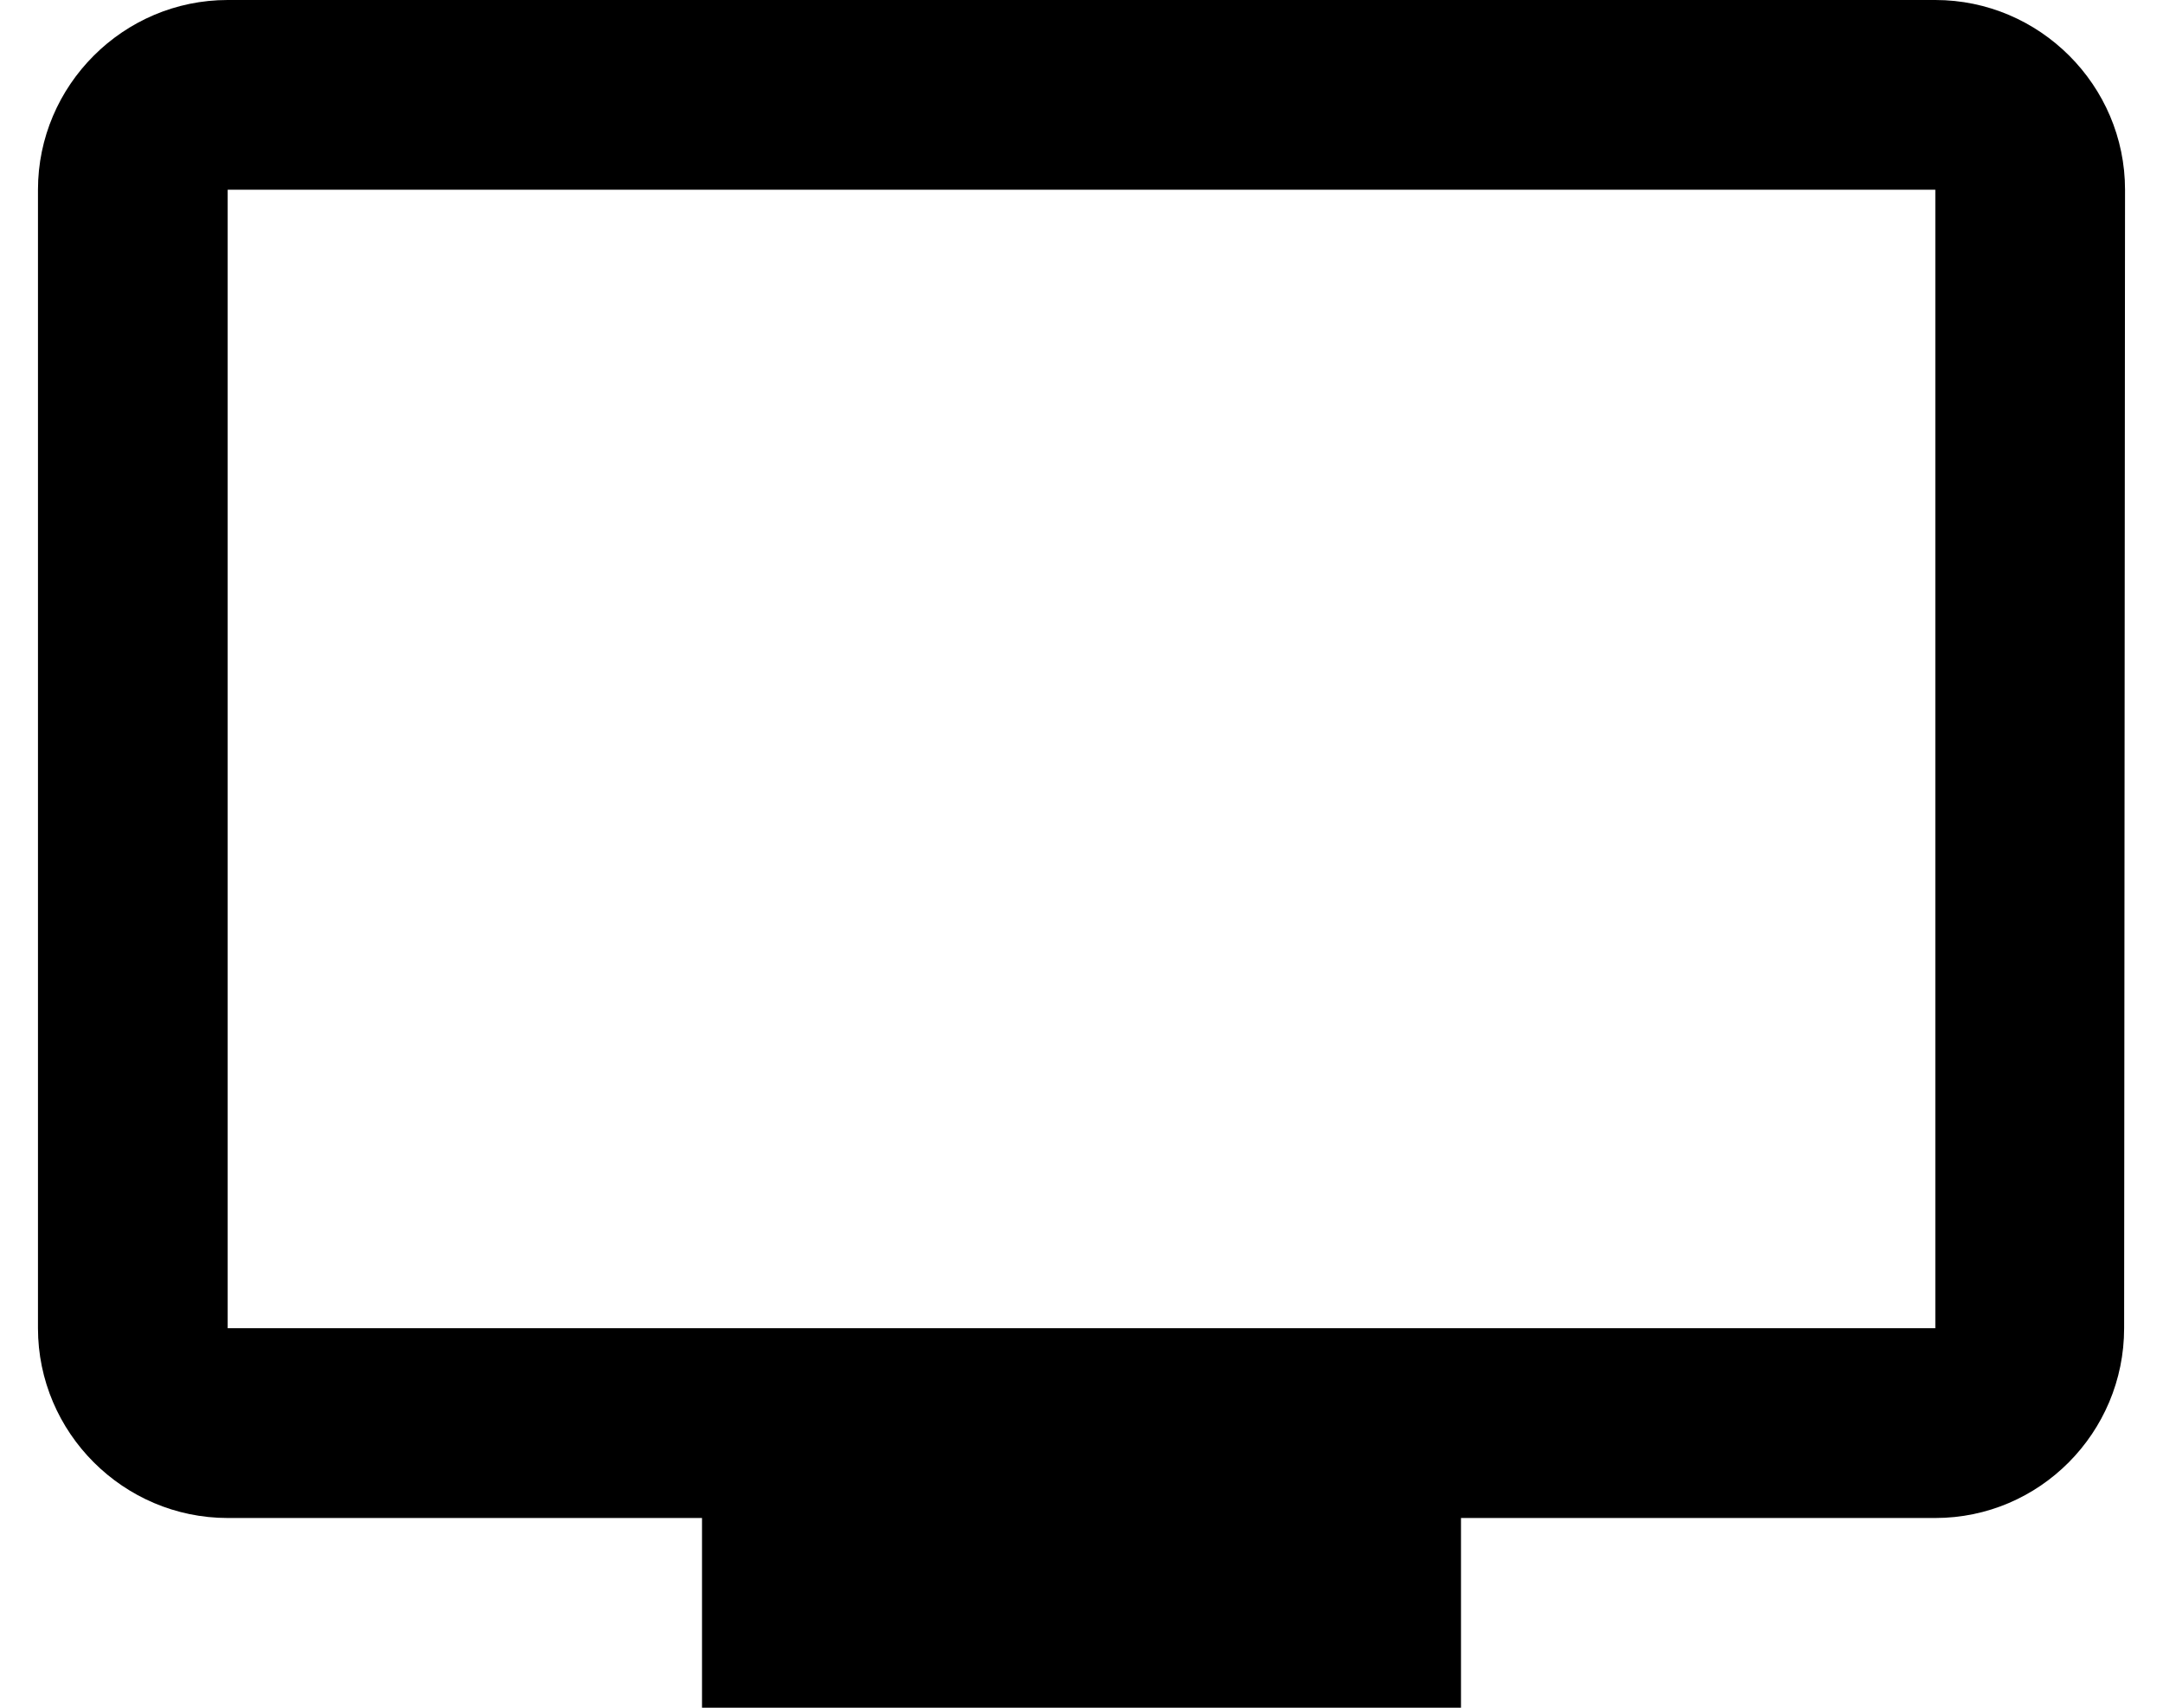 <svg width="38" height="30" viewBox="0 0 38 30" fill="none" xmlns="http://www.w3.org/2000/svg">
<path d="M34 0H4C2.167 0 0.667 1.5 0.667 3.333V23.333C0.667 25.167 2.167 26.667 4 26.667H12.333V30H25.667V26.667H34C35.833 26.667 37.317 25.167 37.317 23.333L37.333 3.333C37.333 1.5 35.833 0 34 0ZM34 23.333H4V3.333H34V23.333Z" fill="black"/>
</svg>
